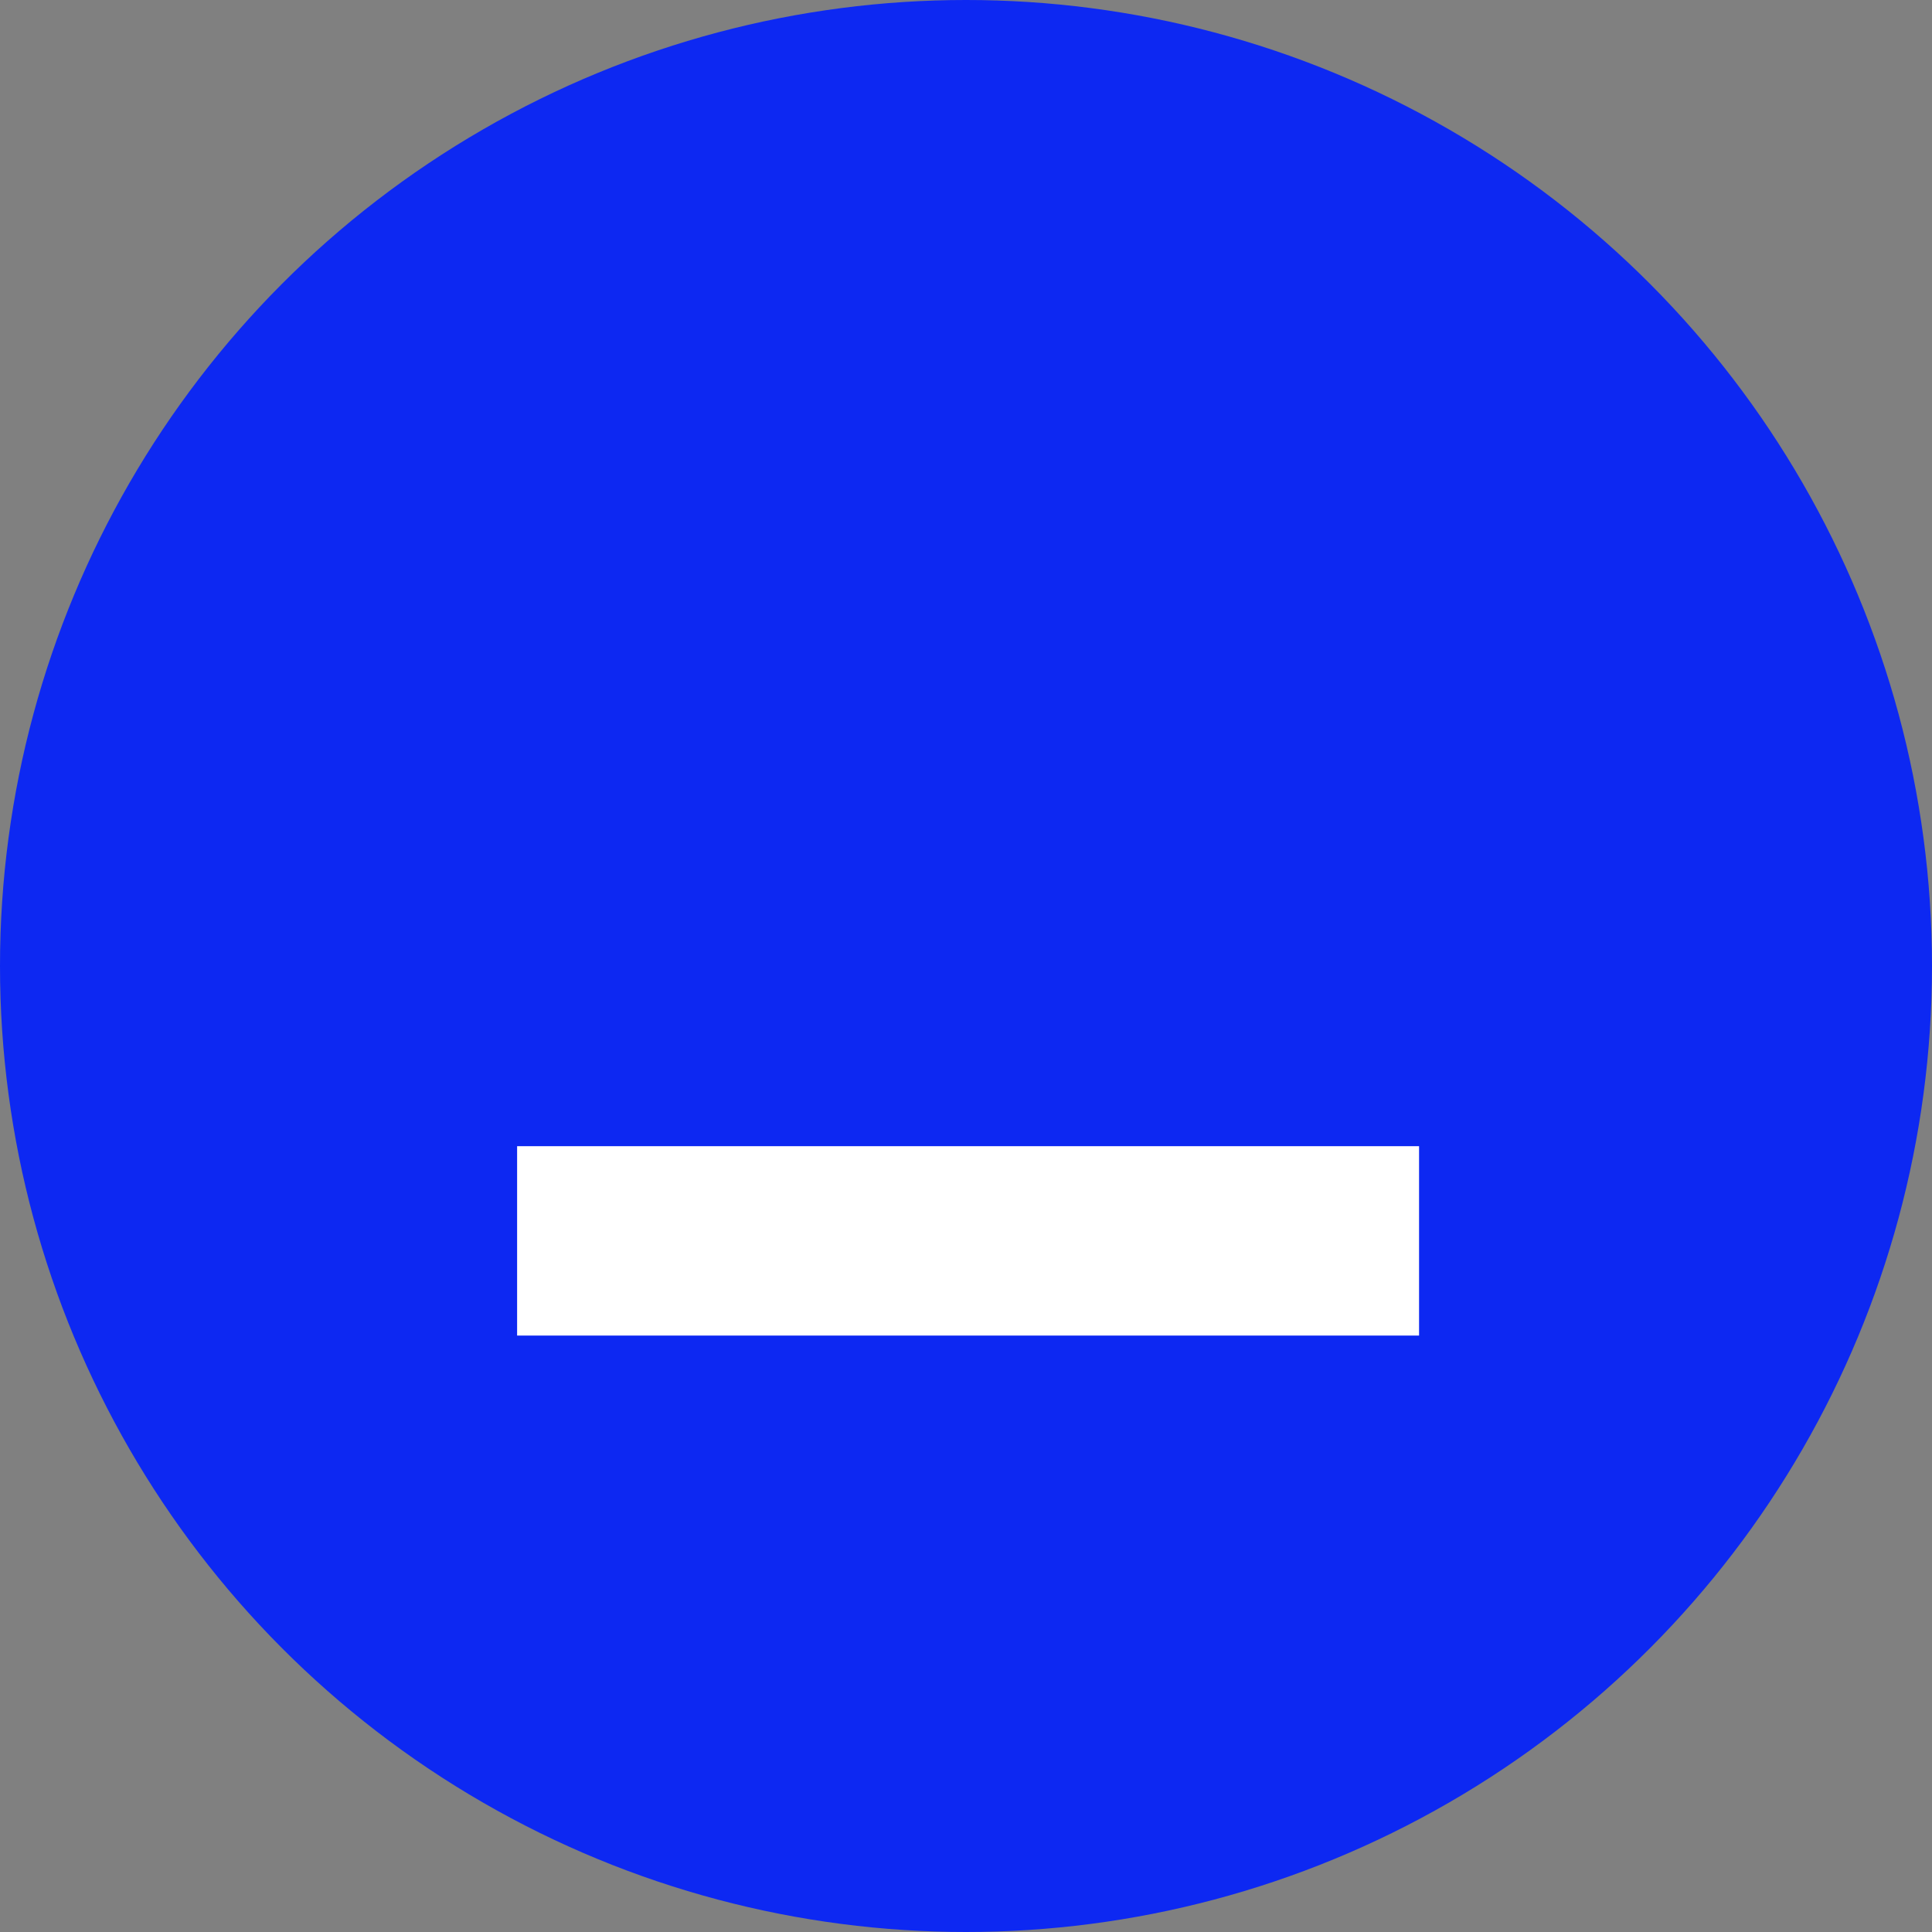 <?xml version="1.0" encoding="UTF-8" standalone="no" ?>
<!DOCTYPE svg PUBLIC "-//W3C//DTD SVG 1.1//EN" "http://www.w3.org/Graphics/SVG/1.1/DTD/svg11.dtd">
<svg
  xmlns="http://www.w3.org/2000/svg"
  xmlns:xlink="http://www.w3.org/1999/xlink"
  version="1.1"
  width="1080"
  height="1080"
  viewBox="0 0 1080 1080"
  xml:space="preserve"
>
  <rect x="0" y="0" width="1080" height="1080" fill="#808080" stroke="none"/>
  <defs></defs>
  <rect x="0" y="0" width="100%" height="100%" fill="transparent"></rect>
  <g
    id="c1b7cf55-909d-40cc-9c1a-a13534e4649b"
  >
    <circle
      style="
        stroke: none;
        stroke-width: 1;
        stroke-dasharray: none;
        stroke-linecap: butt;
        stroke-dashoffset: 0;
        stroke-linejoin: miter;
        stroke-miterlimit: 4;
        fill: rgb(13, 40, 242);
        fill-rule: nonzero;
        opacity: 1;
      "
      vector-effect="non-scaling-stroke"
      cx="540"
      cy="540"
      r="540"
    />
  </g>
  <g
    transform="matrix(1 0 0 1 540 540)"
    id="bdb16817-0704-48ab-b7e3-734be10f82b8"
  ></g>
  <g transform="matrix(NaN NaN NaN NaN 0 0)">
    <g style=""></g>
  </g>
  <g transform="matrix(NaN NaN NaN NaN 0 0)">
    <g style=""></g>
  </g>
  <g
    transform="matrix(7.62 0 0 1.6 541.17 693.66)"
    id="7baaf280-1e95-4f9b-b540-163e11a44366"
  >
    <rect
      style="
        stroke: rgb(0, 0, 0);
        stroke-width: 0;
        stroke-dasharray: none;
        stroke-linecap: butt;
        stroke-dashoffset: 0;
        stroke-linejoin: miter;
        stroke-miterlimit: 4;
        fill: rgb(255, 255, 255);
        fill-rule: nonzero;
        opacity: 1;
      "
      vector-effect="non-scaling-stroke"
      x="-33.084"
      y="-33.084"
      rx="0"
      ry="0"
      width="66.167"
      height="66.167"
    />
  </g>
</svg>
